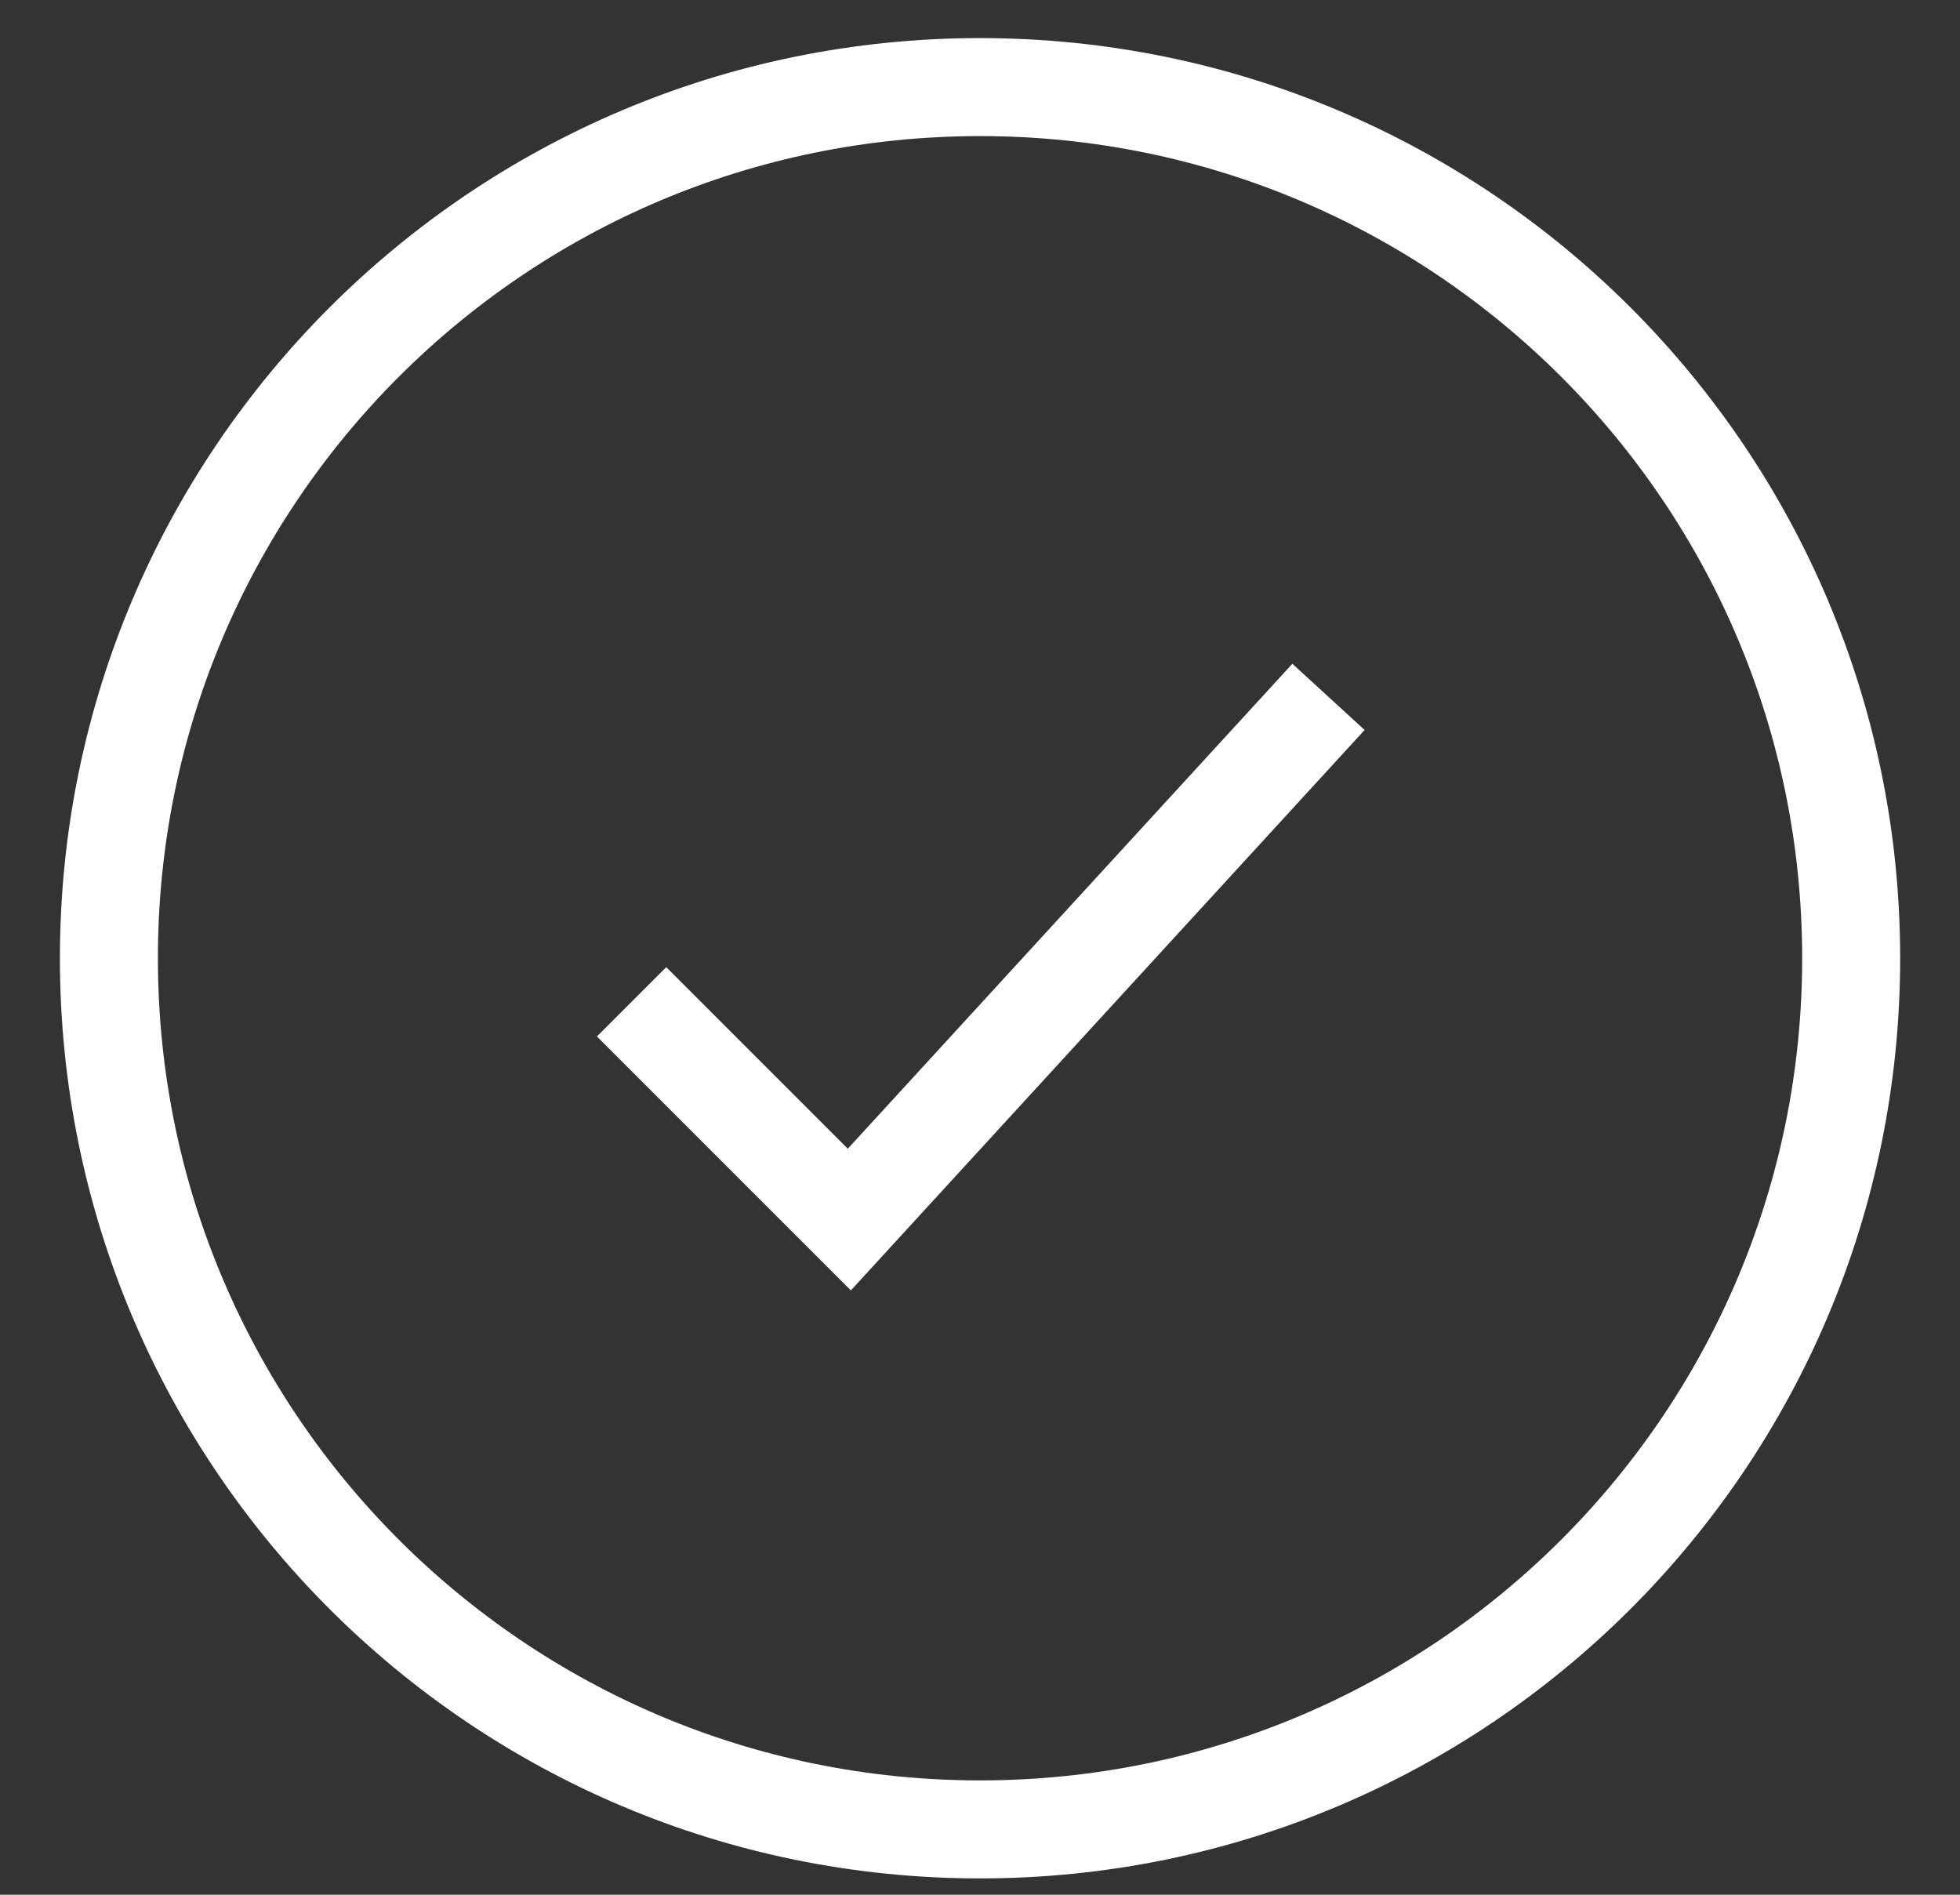 <svg width="30" height="29" viewBox="0 0 30 29" fill="none" xmlns="http://www.w3.org/2000/svg">
<rect x="0" y="0" width="30" height="29" fill="#333333" stroke="none"/>
<path d="M28.334 14.666C28.334 7.303 22.364 1.333 15 1.333C7.637 1.333 1.667 7.303 1.667 14.666C1.667 22.03 7.637 28 15 28C22.364 28 28.334 22.03 28.334 14.666Z" stroke="white" stroke-width="1.5"/>
<path d="M9.667 15.333L13 18.666L20.334 10.666" stroke="white" stroke-width="1.5" strokeLinecap="round" strokeLinejoin="round"/>
</svg>
